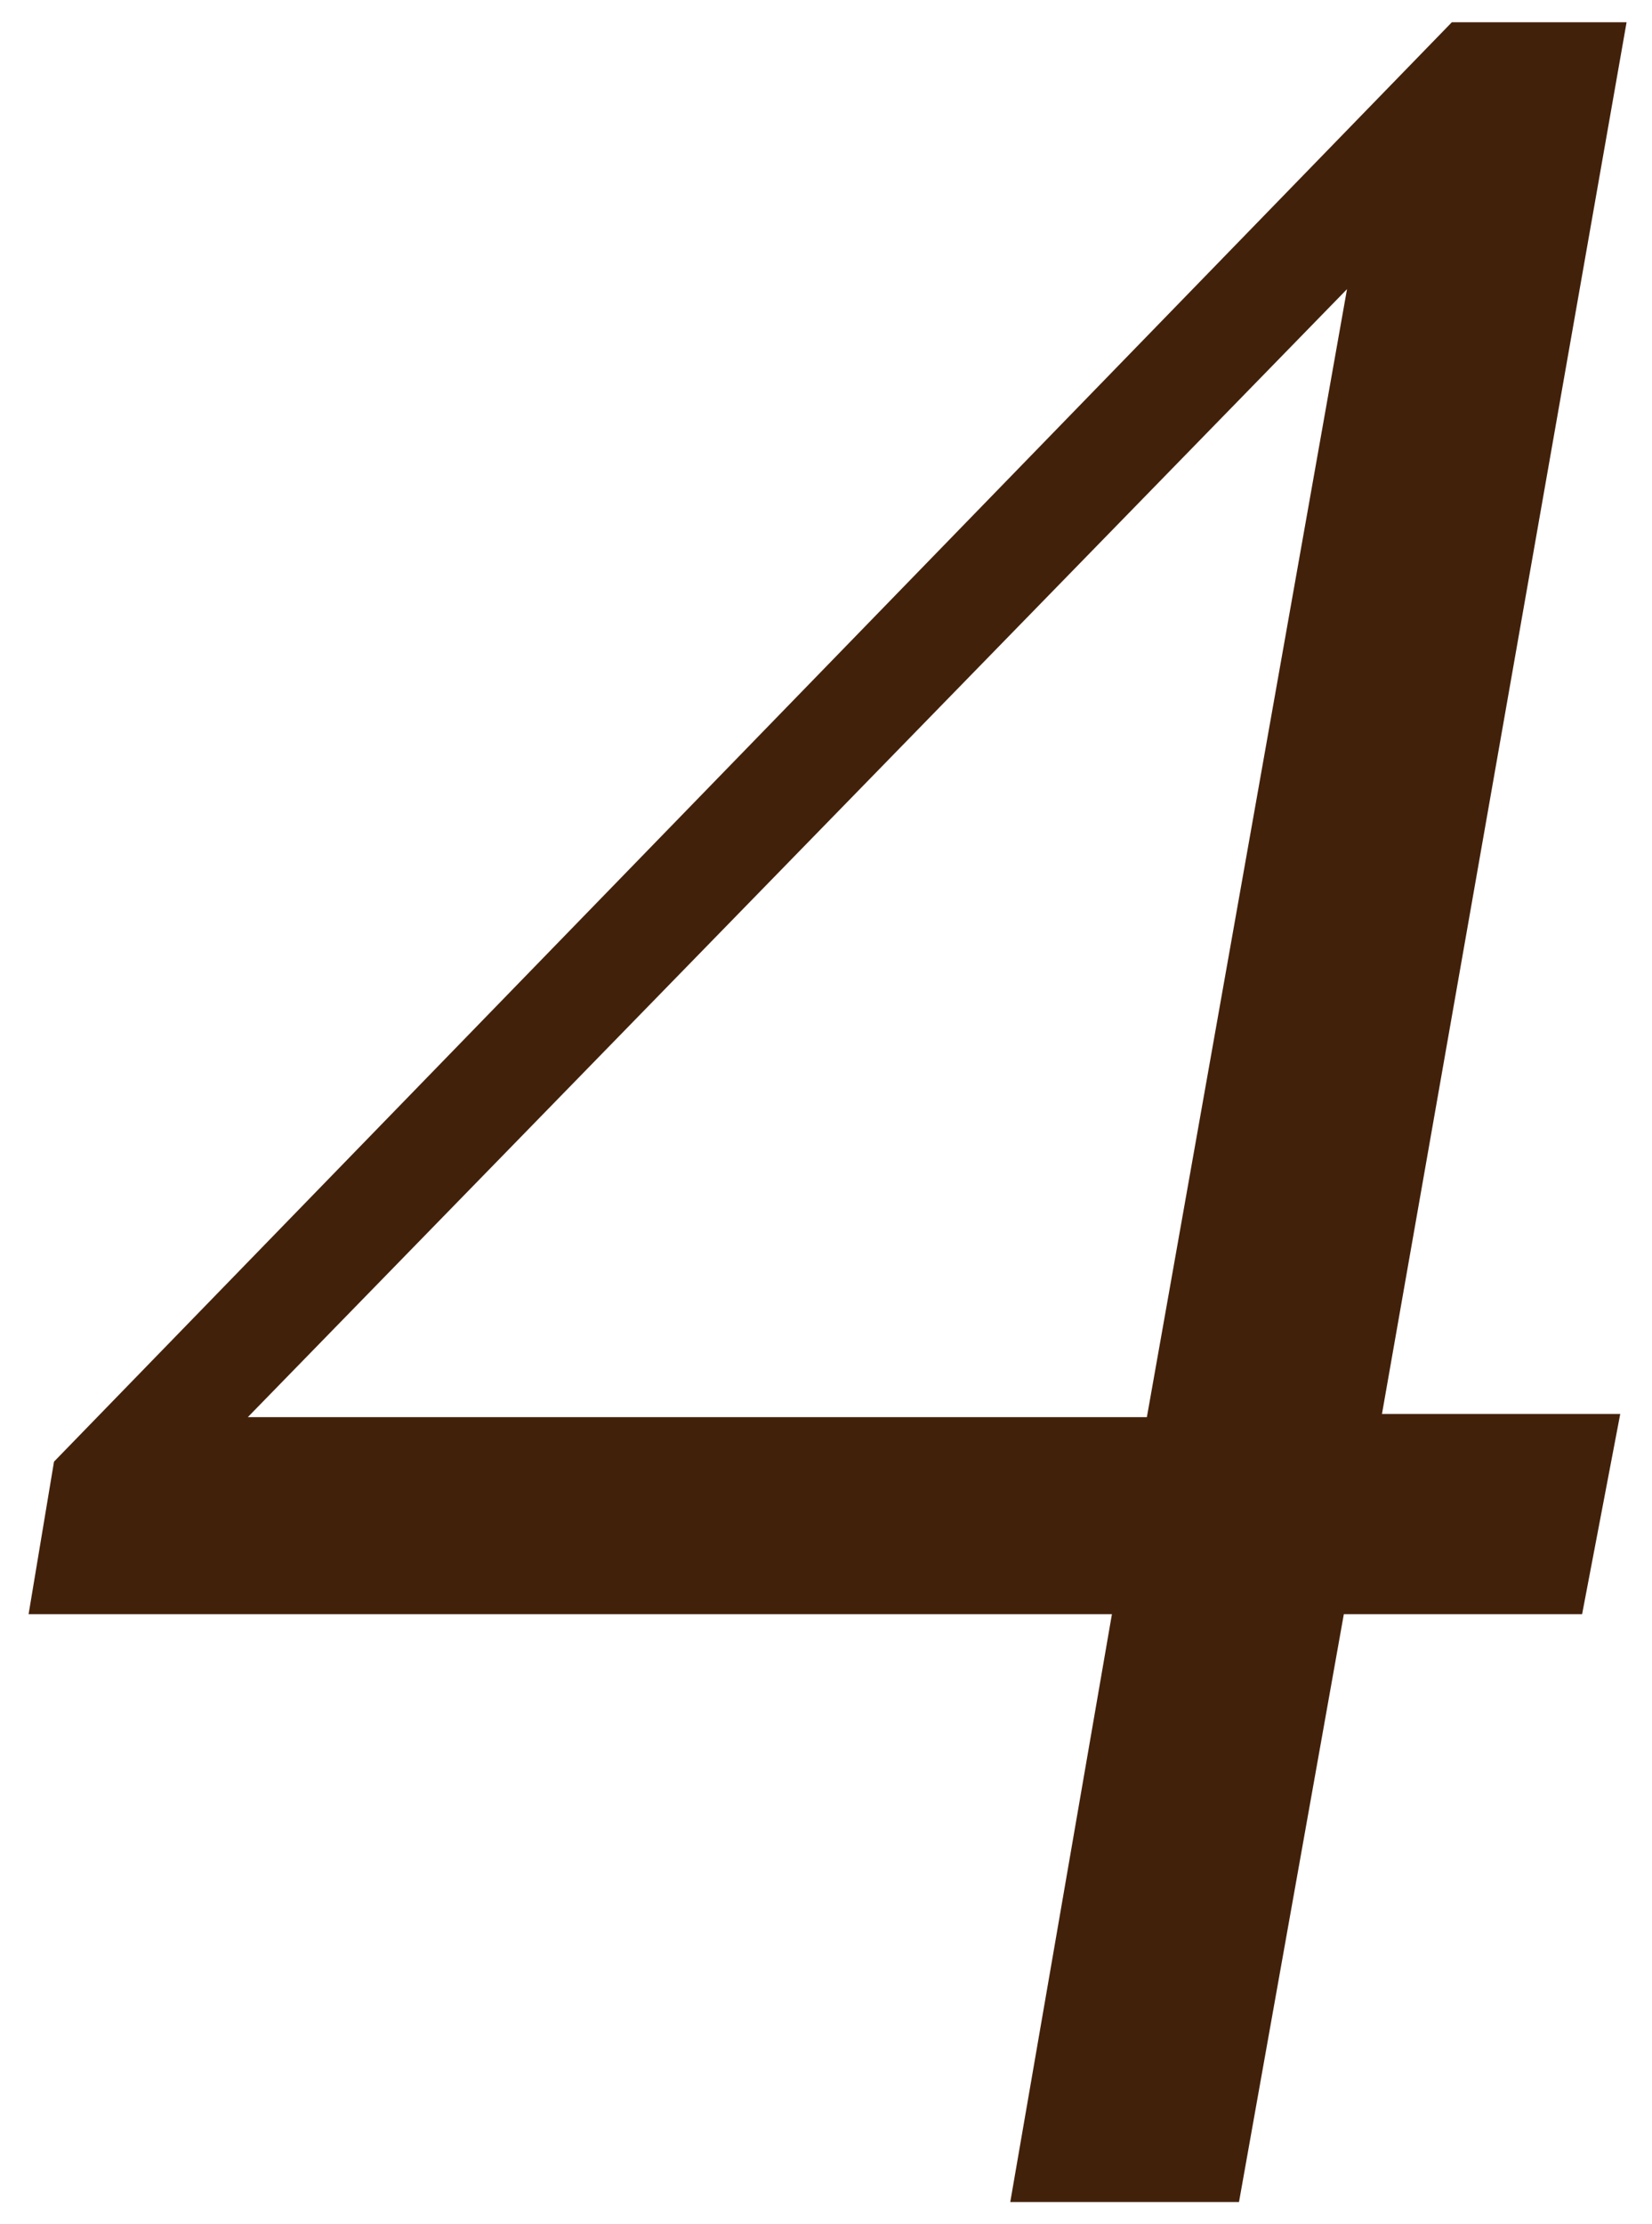 <?xml version="1.0" encoding="utf-8"?>
<!-- Generator: Adobe Illustrator 26.4.1, SVG Export Plug-In . SVG Version: 6.00 Build 0)  -->
<svg version="1.1" id="レイヤー_1" xmlns="http://www.w3.org/2000/svg" xmlns:xlink="http://www.w3.org/1999/xlink" x="0px"
	 y="0px" width="52px" height="70px" viewBox="0 0 52 70" style="enable-background:new 0 0 52 70;" xml:space="preserve">
<style type="text/css">
	.st0{fill:#42210B;}
</style>
<path class="st0" d="M49.8,50.8h-7.5L39,69.3h-7.2L35,50.8H0.9L1.7,46L45.7,0.7h5.5l-7.7,43.8h7.5L49.8,50.8z M7.8,44.6h28.3
	l6.3-35.5L7.8,44.6z"/>
</svg>
